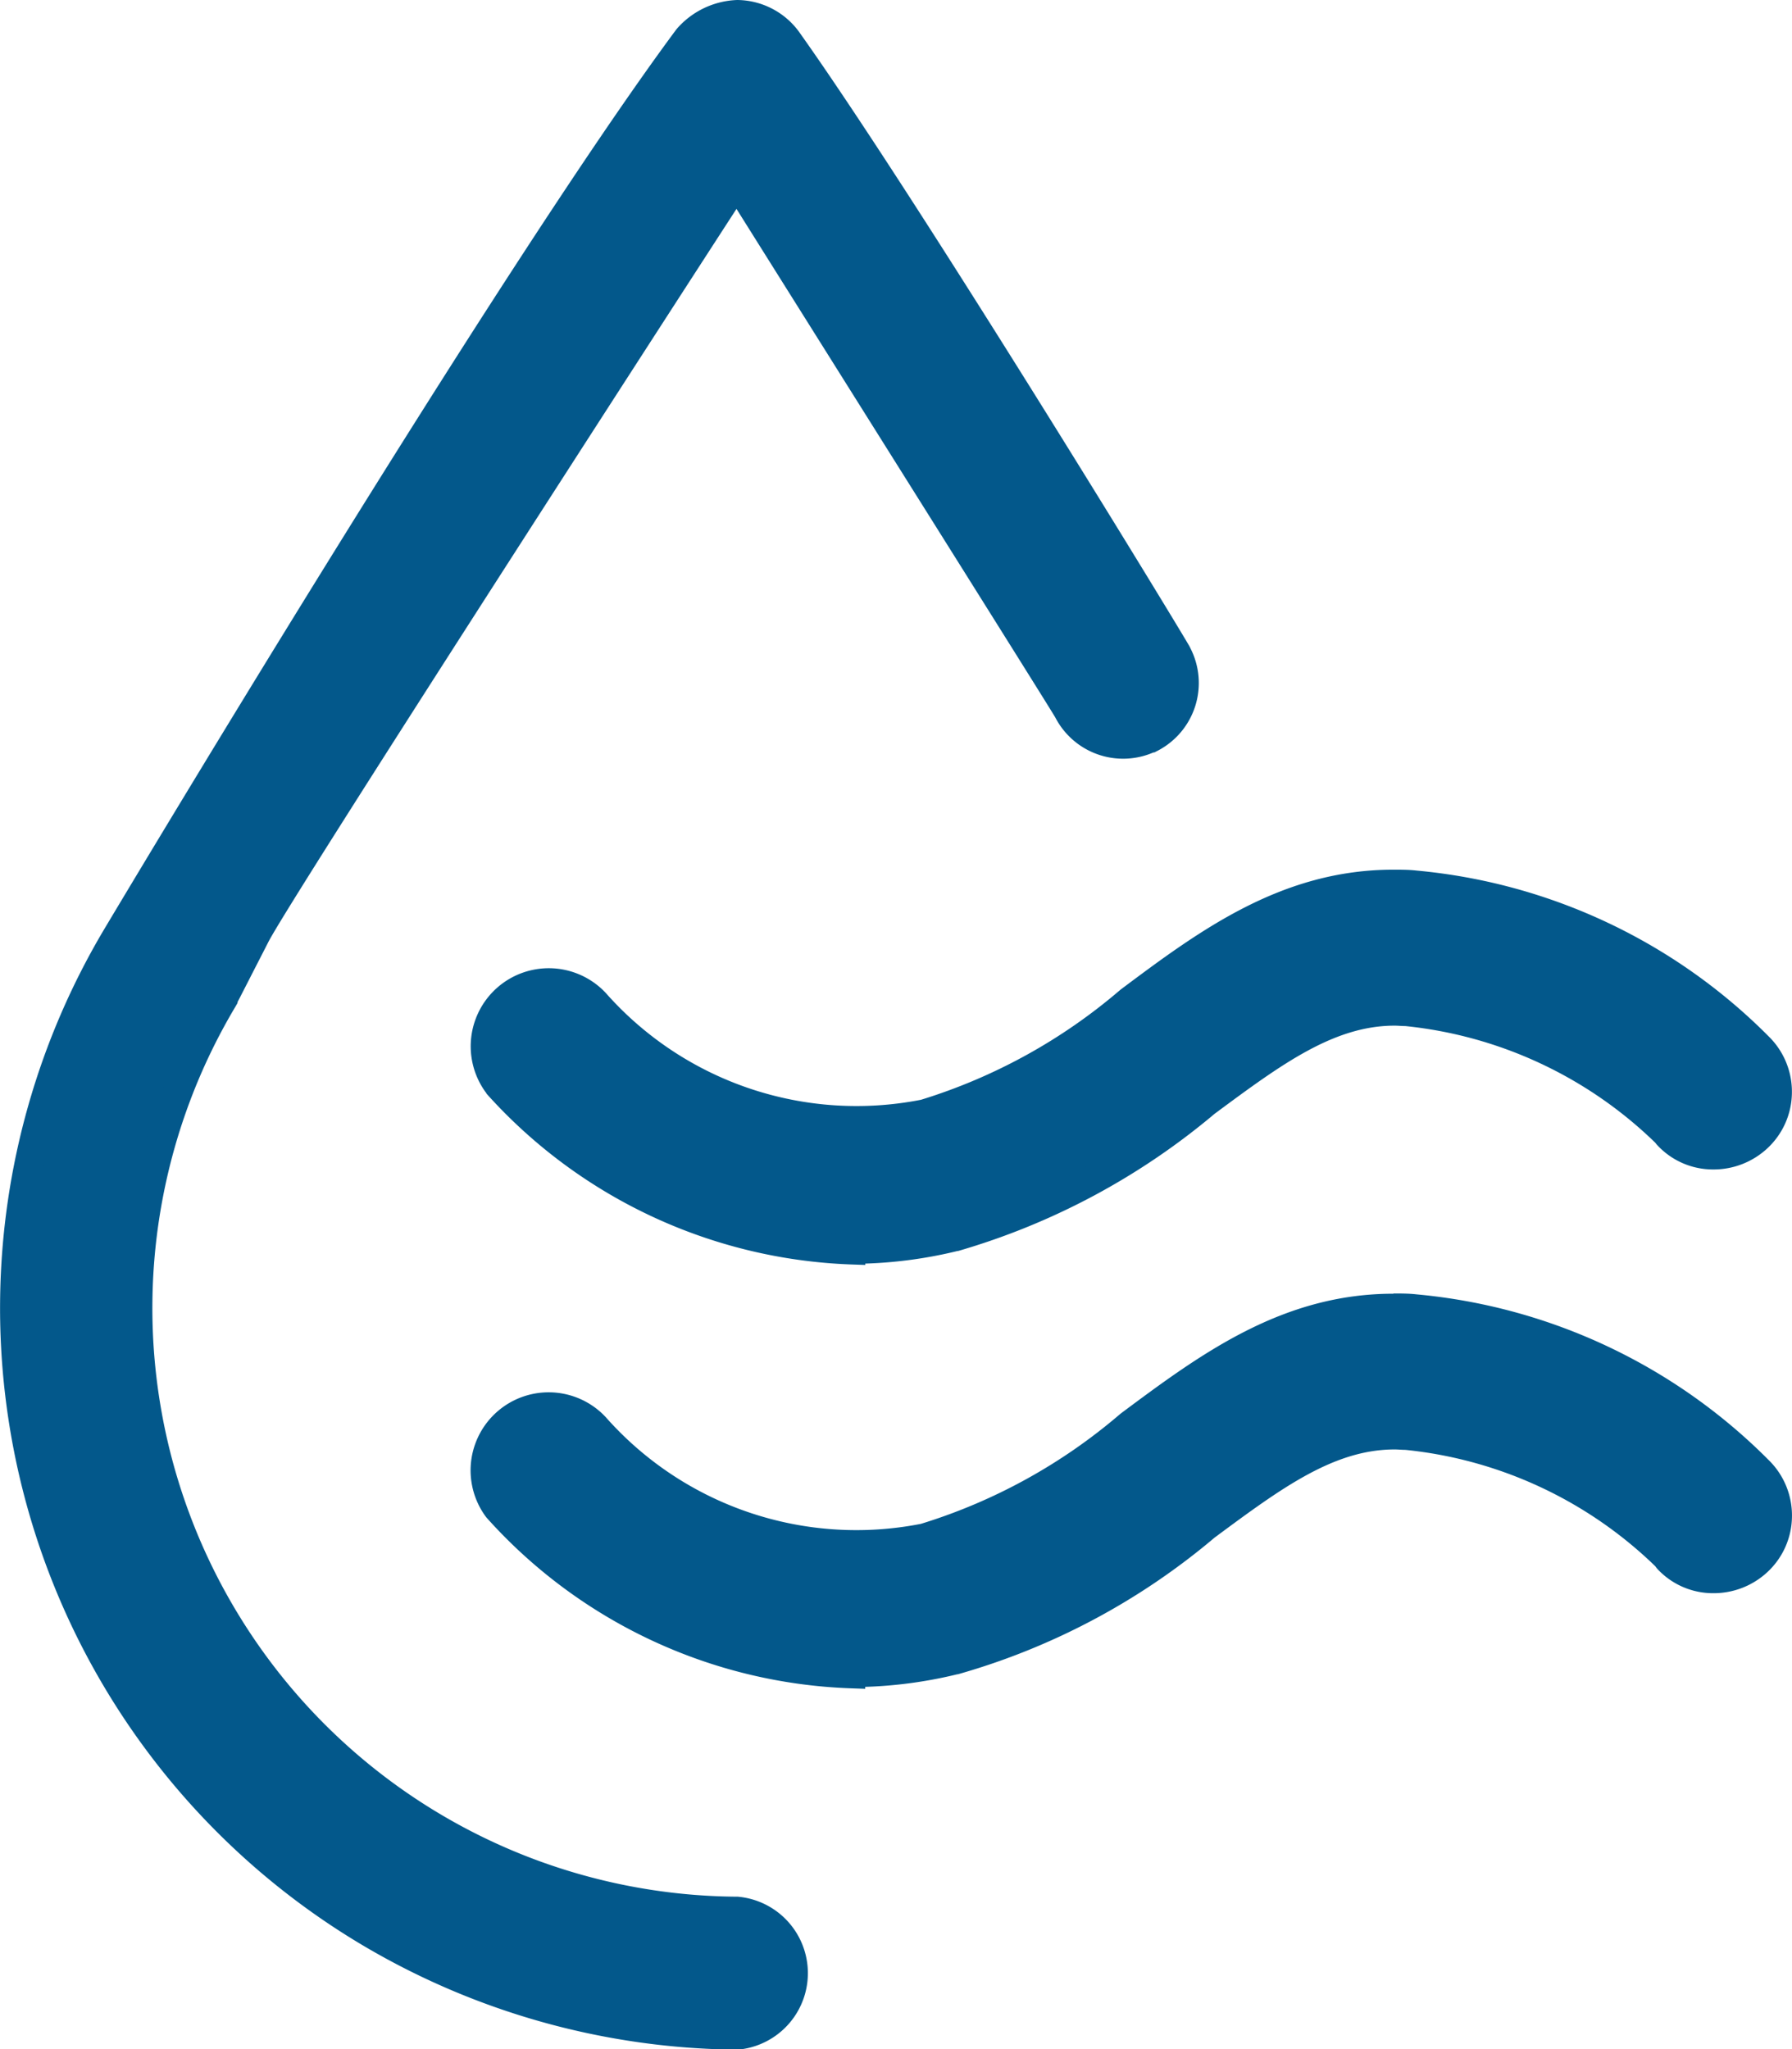 <?xml version="1.0" encoding="UTF-8"?>
<svg xmlns="http://www.w3.org/2000/svg" width="30.349" height="34.7" viewBox="0 0 30.349 34.7">
  <g id="组_8" data-name="组 8" transform="translate(-1648.747 -942.75)">
    <path id="操作-烘干-2" d="M24.76,13.72c-.07-.13-4.59-7.56-6.61-10.4a1.062,1.062,0,0,0-.83-.42,1.18,1.18,0,0,0-.84.4c-3.1,4.18-9.66,15.19-9.66,15.19A12.306,12.306,0,0,0,17.31,37.1a1.046,1.046,0,0,0,0-2.09A10.219,10.219,0,0,1,8.6,19.56a.037.037,0,0,1,.01-.03c.02-.03.29-.56.54-1.05.43-.83,8.15-12.76,8.15-12.76s5.56,8.85,5.62,8.96a1.043,1.043,0,0,0,1.39.46h.01a1.042,1.042,0,0,0,.45-1.4ZM19.23,23.81A8.429,8.429,0,0,1,13.25,21a1.072,1.072,0,0,1,1.64-1.38,5.914,5.914,0,0,0,5.59,1.89,9.642,9.642,0,0,0,3.48-1.91c1.4-1.04,2.84-2.11,4.84-1.96a9.378,9.378,0,0,1,5.83,2.76,1.068,1.068,0,1,1-1.55,1.47c-.01-.01-.02-.03-.03-.04a7.328,7.328,0,0,0-4.4-2.06c-1.21-.09-2.18.63-3.41,1.54a11.572,11.572,0,0,1-4.26,2.28,7.351,7.351,0,0,1-1.75.21h0Zm0,7.18a8.39,8.39,0,0,1-5.98-2.81,1.072,1.072,0,0,1,1.64-1.38,5.914,5.914,0,0,0,5.59,1.89,9.642,9.642,0,0,0,3.48-1.91c1.4-1.04,2.84-2.11,4.84-1.96a9.378,9.378,0,0,1,5.83,2.76,1.068,1.068,0,1,1-1.55,1.47c-.01-.01-.02-.03-.03-.04a7.328,7.328,0,0,0-4.4-2.06c-1.21-.09-2.18.63-3.41,1.54a11.472,11.472,0,0,1-4.26,2.27,7.351,7.351,0,0,1-1.75.21h0Z" transform="translate(1643.92 940.1)" fill="#03588b"></path>
    <path id="操作-烘干-2_-_轮廓" data-name="操作-烘干-2 - 轮廓" d="M17.316,2.65h0a1.311,1.311,0,0,1,1.028.518l.006.008c2,2.806,6.505,10.2,6.626,10.426l.013.027a1.292,1.292,0,0,1-.56,1.735l-.053.027h-.015A1.294,1.294,0,0,1,22.7,14.8c-.1-.177-3.463-5.525-5.4-8.613C16.05,8.114,9.752,17.862,9.372,18.6l-.055.108c-.308.6-.421.823-.467.91v.015l-.035.061a9.966,9.966,0,0,0,8.5,15.072h.008a1.3,1.3,0,0,1,0,2.59h-.011a12.653,12.653,0,0,1-6.356-1.775A12.549,12.549,0,0,1,6.605,18.362c.066-.11,6.6-11.069,9.674-15.211l.013-.016a1.421,1.421,0,0,1,1.02-.485Zm.633.819a.809.809,0,0,0-.625-.319.932.932,0,0,0-.65.308c-3.06,4.128-9.574,15.05-9.64,15.16a12.049,12.049,0,0,0,4.173,16.527,12.153,12.153,0,0,0,6.1,1.7.8.8,0,0,0,0-1.59A10.469,10.469,0,0,1,8.363,19.47a.271.271,0,0,1,.04-.081c.048-.088.28-.544.469-.914l.056-.109c.431-.833,7.847-12.295,8.163-12.782l.213-.329.209.332c.929,1.479,5.567,8.862,5.628,8.973l0,.006a.794.794,0,0,0,1.057.349l.056-.026a.778.778,0,0,0,.34-.432.791.791,0,0,0-.048-.6l-.008-.017C24.394,13.582,19.931,6.256,17.949,3.469ZM28.425,17.376c.13,0,.262,0,.393.015a9.651,9.651,0,0,1,5.989,2.834,1.311,1.311,0,0,1,.367.952,1.3,1.3,0,0,1-.415.917,1.335,1.335,0,0,1-.912.358,1.285,1.285,0,0,1-.95-.409A.354.354,0,0,1,32.861,22a7.112,7.112,0,0,0-4.233-1.976c-.061,0-.122-.007-.182-.007-1.032,0-1.922.658-3.048,1.492l0,0a11.879,11.879,0,0,1-4.346,2.324l-.01,0a7.57,7.57,0,0,1-1.56.213v.023l-.259-.009a8.716,8.716,0,0,1-6.158-2.893l0-.005a1.322,1.322,0,0,1,2.02-1.7,5.667,5.667,0,0,0,5.34,1.81A9.451,9.451,0,0,0,23.8,19.411l.014-.011C25.15,18.4,26.535,17.376,28.425,17.376Zm5.423,4.576a.836.836,0,0,0,.571-.225.8.8,0,0,0,.255-.565.812.812,0,0,0-.226-.589,9.145,9.145,0,0,0-5.672-2.684c-.115-.009-.235-.013-.352-.013-1.722,0-3.038.975-4.309,1.919a9.956,9.956,0,0,1-3.563,1.954l-.024.006a6.167,6.167,0,0,1-5.826-1.97l0,0a.824.824,0,0,0-.632-.292.822.822,0,0,0-.628,1.347,8.219,8.219,0,0,0,5.589,2.714h.2a7.094,7.094,0,0,0,1.685-.2,11.376,11.376,0,0,0,4.163-2.229L25.1,21.1c1.2-.888,2.149-1.59,3.346-1.59.073,0,.148,0,.223.008h.007a7.615,7.615,0,0,1,4.55,2.13.359.359,0,0,1,.045.056A.79.79,0,0,0,33.848,21.952Zm-5.423,2.6c.13,0,.262,0,.393.015A9.651,9.651,0,0,1,34.808,27.4a1.311,1.311,0,0,1,.367.952,1.3,1.3,0,0,1-.415.917,1.335,1.335,0,0,1-.912.358,1.285,1.285,0,0,1-.95-.409.353.353,0,0,1-.037-.047A7.112,7.112,0,0,0,28.628,27.2c-.061,0-.122-.007-.182-.007-1.032,0-1.922.658-3.048,1.492l0,0A11.658,11.658,0,0,1,21.049,31l-.009,0a7.57,7.57,0,0,1-1.56.213v.033l-.259-.009a8.685,8.685,0,0,1-6.158-2.894l0,0a1.322,1.322,0,0,1,2.02-1.7,5.667,5.667,0,0,0,5.34,1.81A9.451,9.451,0,0,0,23.8,26.591l.014-.011C25.15,25.585,26.535,24.556,28.425,24.556Zm5.423,4.576a.836.836,0,0,0,.571-.225.8.8,0,0,0,.255-.565.812.812,0,0,0-.226-.589,9.145,9.145,0,0,0-5.672-2.684c-.115-.009-.235-.013-.352-.013-1.722,0-3.038.975-4.309,1.919a9.956,9.956,0,0,1-3.563,1.954l-.024.006a6.167,6.167,0,0,1-5.826-1.97l0,0a.824.824,0,0,0-.632-.292.822.822,0,0,0-.628,1.347,8.185,8.185,0,0,0,5.541,2.71V30.72h.25a7.094,7.094,0,0,0,1.686-.2A11.161,11.161,0,0,0,25.078,28.3l.022-.017c1.2-.888,2.149-1.59,3.346-1.59.073,0,.148,0,.223.008h.007a7.615,7.615,0,0,1,4.55,2.13.359.359,0,0,1,.045.056A.79.79,0,0,0,33.848,29.132Z" transform="translate(1643.92 940.1)" fill="#03588b"></path>
  </g>
</svg>
